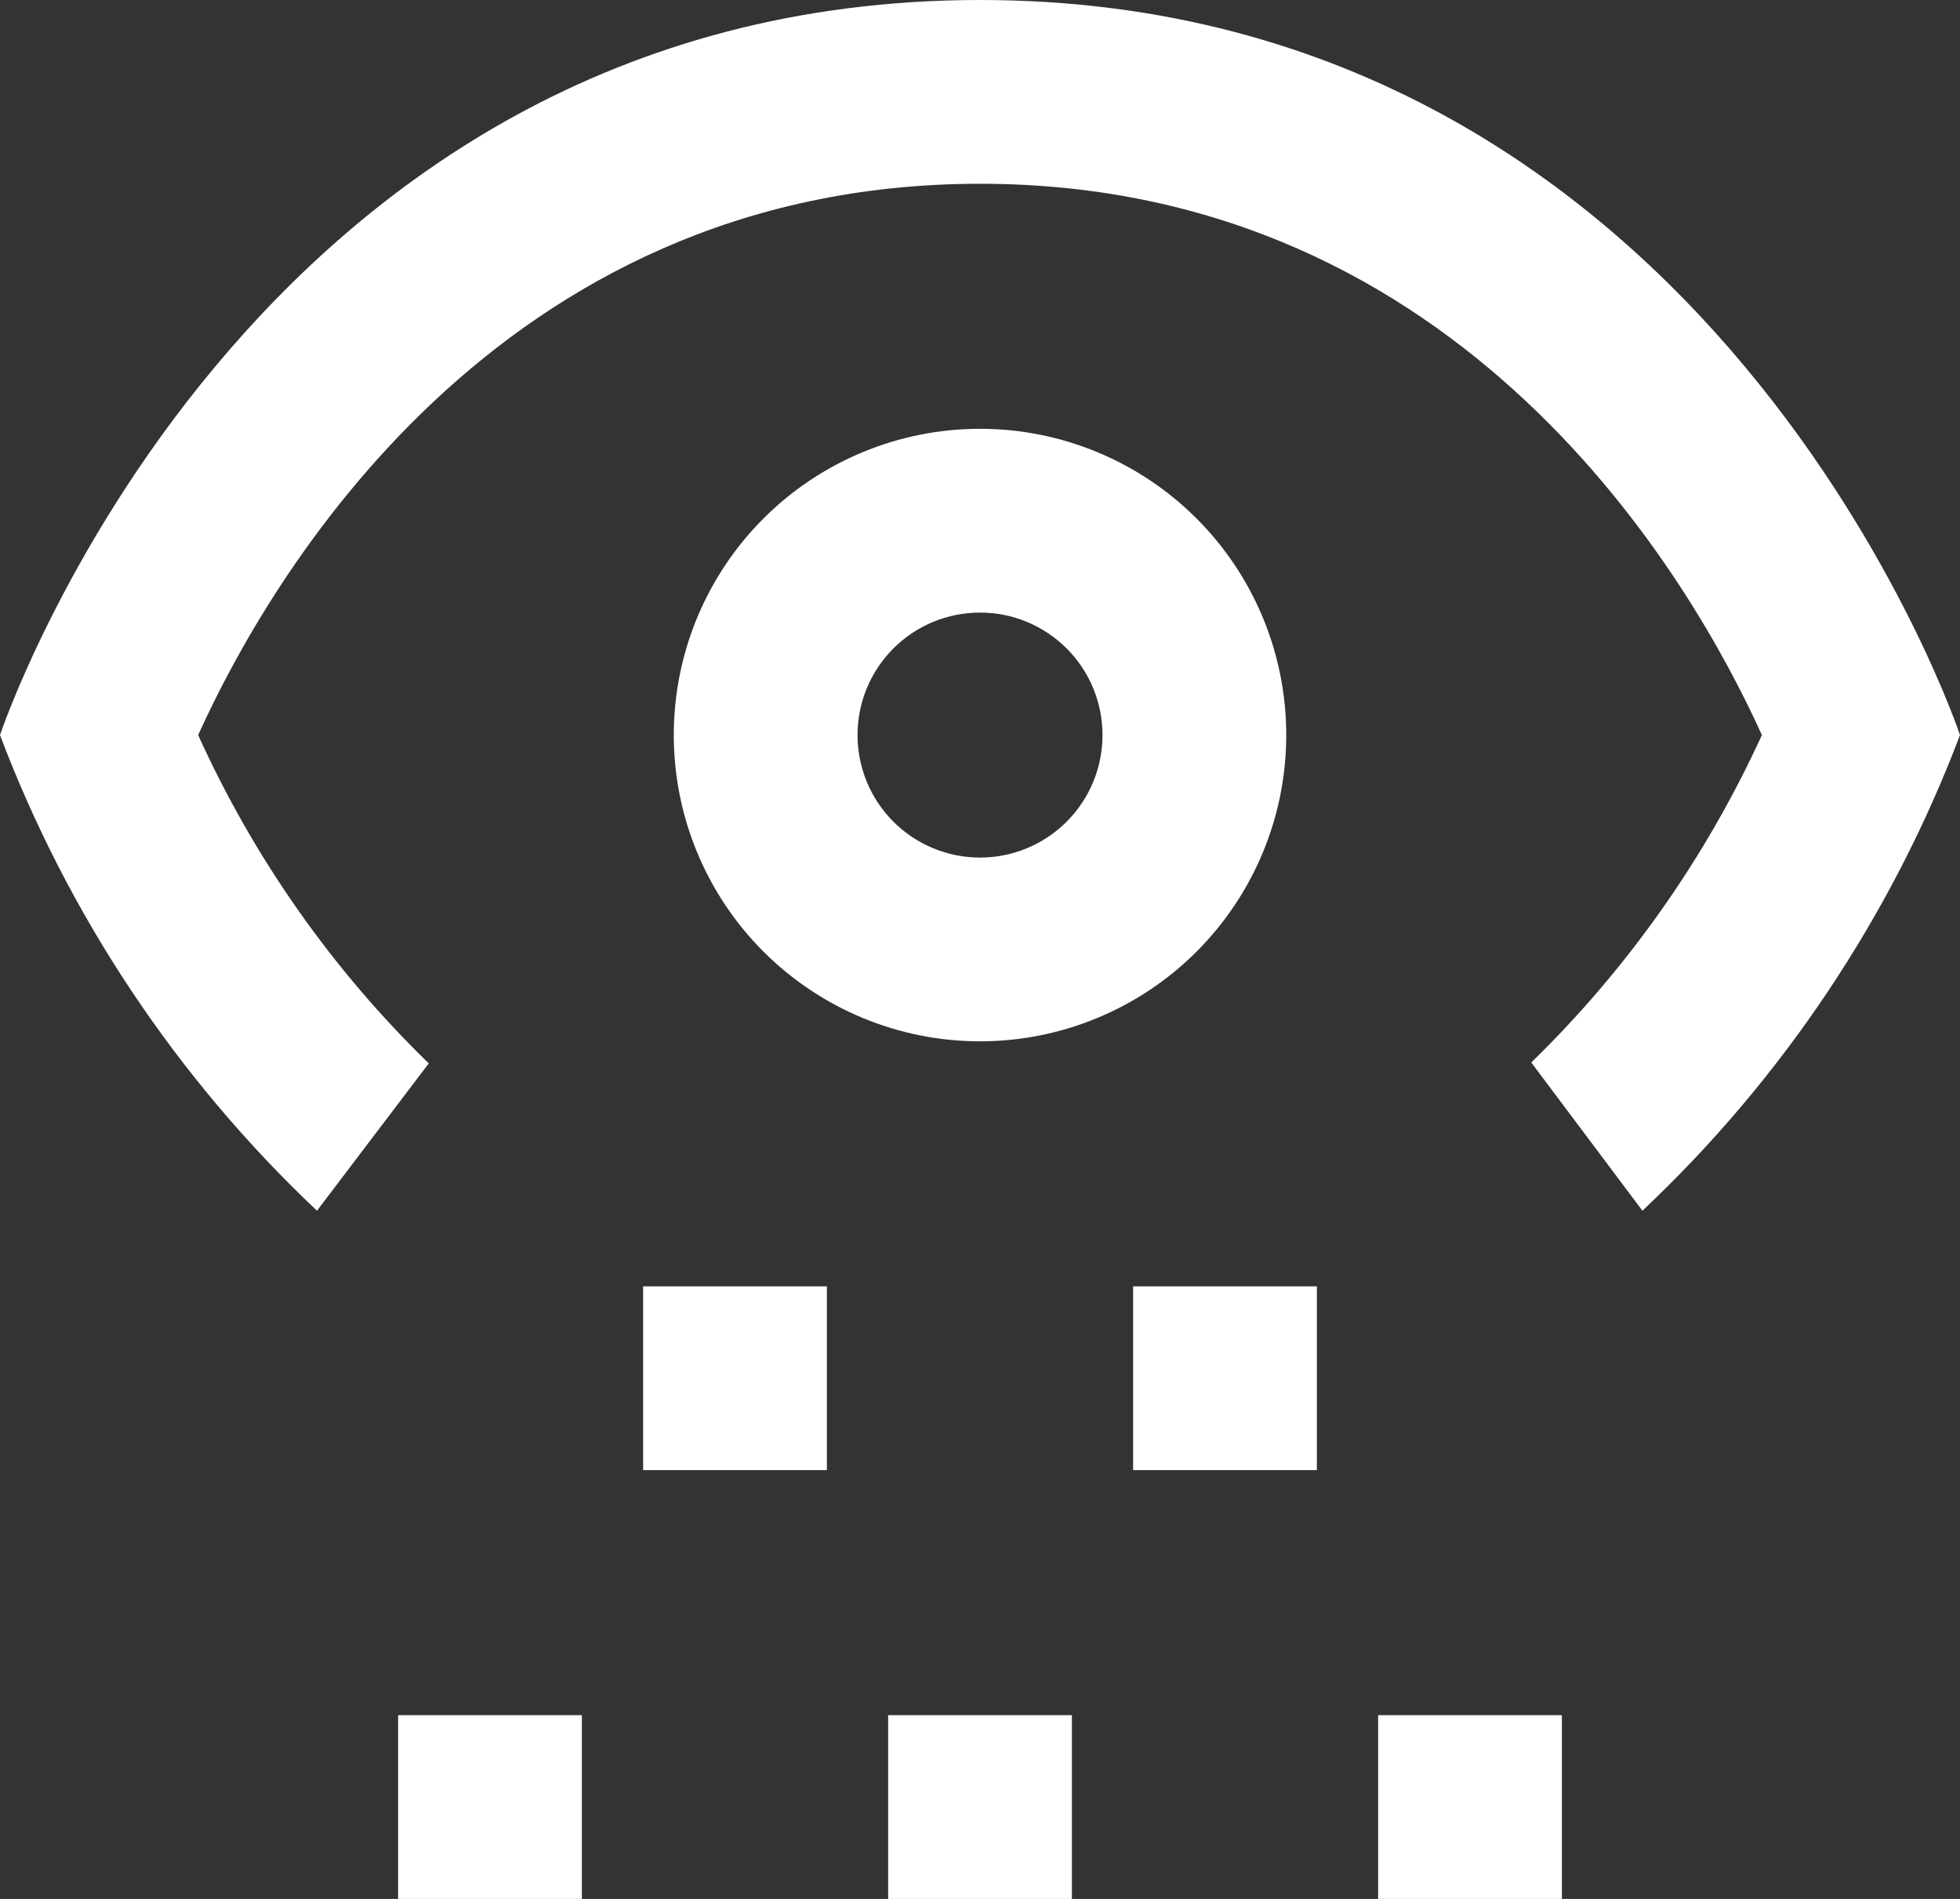 <?xml version="1.0" encoding="UTF-8"?> <svg xmlns="http://www.w3.org/2000/svg" id="Ebene_2" data-name="Ebene 2" viewBox="0 0 503.25 487.53"><rect x="0" y="0" width="503.25" height="487.53" fill="#333333" stroke="none"/><defs><style> .cls-1 { fill: #fff; } </style></defs><g id="Ebene_1-2" data-name="Ebene 1"><path class="cls-1" d="M251.63,0C62.91,0,0,188.72,0,188.72c17.53,46.34,45.36,88.1,81.39,122.12l28.7-37.83c-24.84-24.14-44.92-52.74-59.21-84.29C68.65,149.4,127.15,47.18,251.63,47.18s182.98,102.22,200.75,141.54c-14.37,31.44-34.45,59.94-59.21,84.06l28.54,38.06c36.08-34,63.97-75.76,81.54-122.12,0,0-62.91-188.72-251.63-188.72h0Z"></path><path class="cls-1" d="M102.22,440.35h47.18v47.18h-47.18v-47.18Z"></path><path class="cls-1" d="M228.04,440.35h47.18v47.18h-47.18v-47.18Z"></path><path class="cls-1" d="M353.85,440.35h47.18v47.18h-47.18v-47.18Z"></path><path class="cls-1" d="M165.13,330.26h47.18v47.18h-47.18v-47.18Z"></path><path class="cls-1" d="M290.94,330.26h47.18v47.18h-47.18v-47.18Z"></path><path class="cls-1" d="M251.63,110.09c-20.85,0-40.86,8.28-55.6,23.03-14.75,14.74-23.03,34.75-23.03,55.6s8.28,40.85,23.03,55.6c14.74,14.74,34.75,23.03,55.6,23.03s40.86-8.29,55.6-23.03c14.75-14.75,23.03-34.75,23.03-55.6s-8.28-40.86-23.03-55.6c-14.74-14.75-34.75-23.03-55.6-23.03h0Zm0,110.08c-8.34,0-16.34-3.31-22.24-9.21-5.9-5.9-9.21-13.9-9.21-22.24s3.31-16.35,9.21-22.24c5.9-5.9,13.9-9.21,22.24-9.21s16.34,3.32,22.24,9.21c5.9,5.9,9.21,13.9,9.21,22.24s-3.31,16.34-9.21,22.24c-5.9,5.9-13.9,9.21-22.24,9.21Z"></path></g></svg> 
